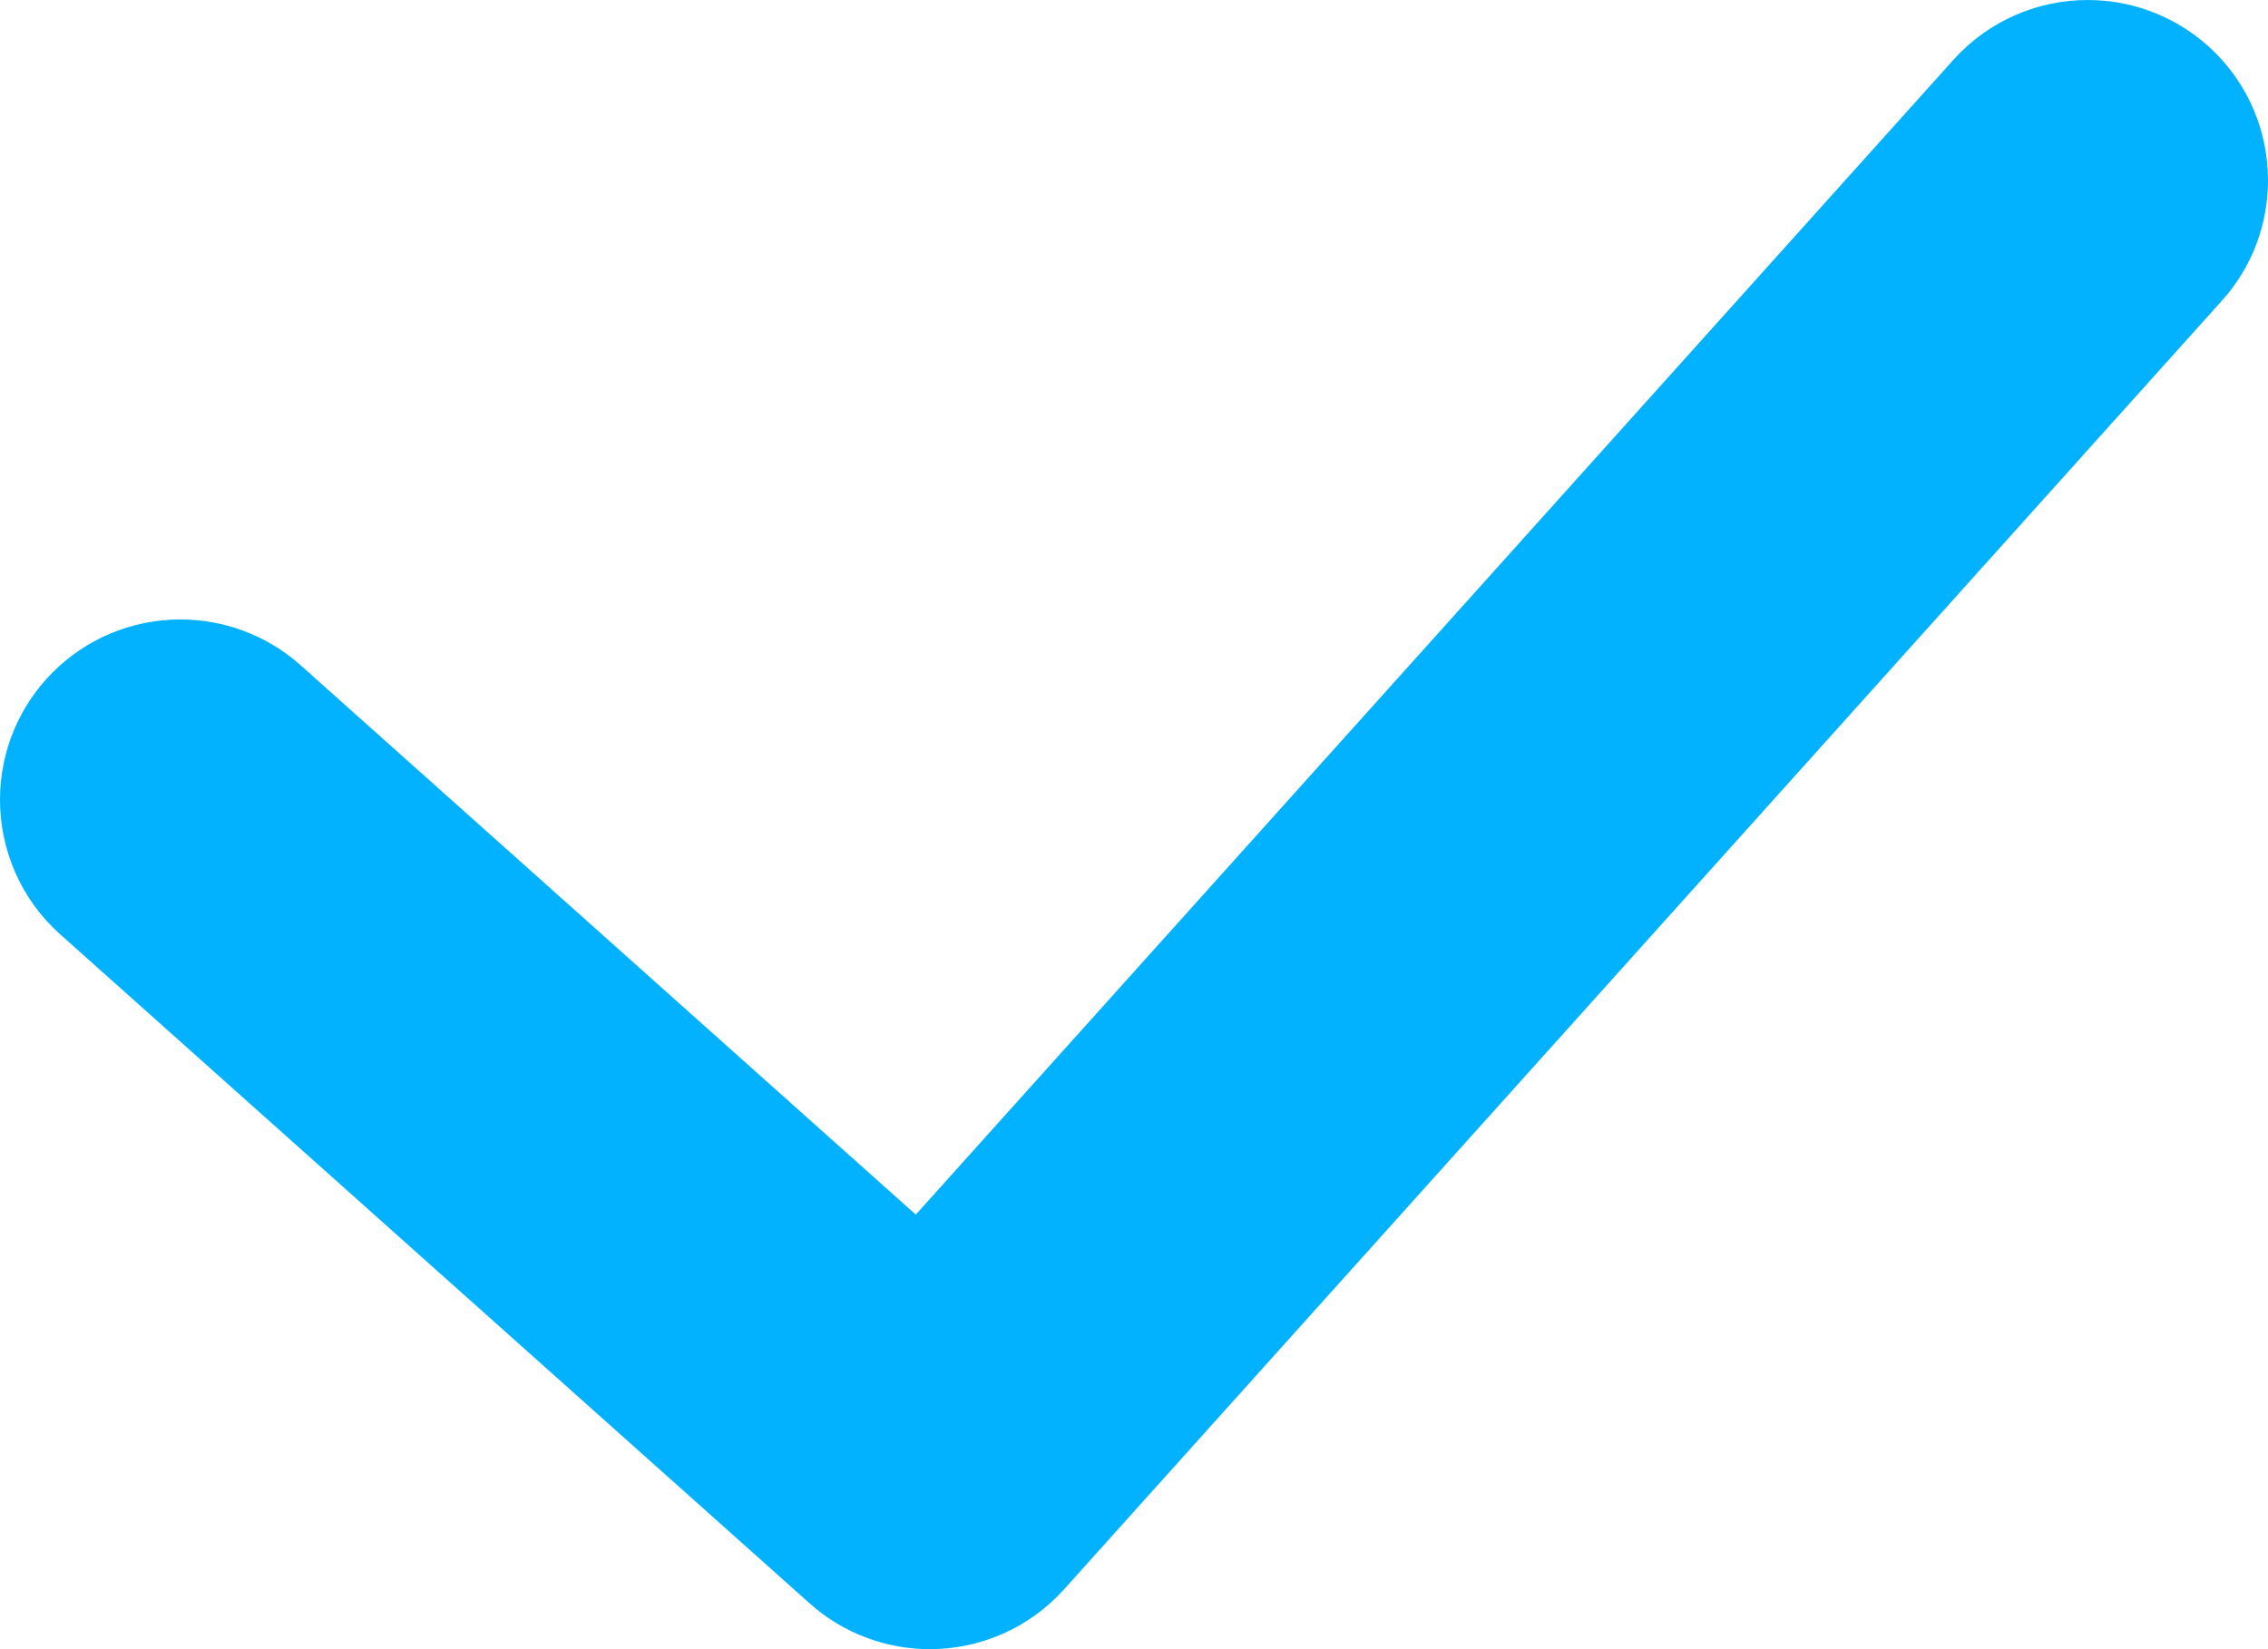 <?xml version="1.0" encoding="UTF-8"?> <svg xmlns="http://www.w3.org/2000/svg" width="22" height="16" viewBox="0 0 22 16" fill="none"><path d="M8.187 15.183L8.188 15.184C8.425 15.395 8.723 15.5 9.019 15.5C9.362 15.5 9.702 15.36 9.949 15.086L9.95 15.085L21.179 2.585C21.179 2.585 21.179 2.585 21.18 2.585C21.395 2.346 21.5 2.047 21.5 1.75C21.5 1.052 20.936 0.5 20.251 0.5C19.909 0.5 19.567 0.64 19.32 0.915L8.922 12.489L2.583 6.827L2.583 6.827L2.581 6.825C2.343 6.615 2.047 6.51 1.75 6.51C1.056 6.51 0.5 7.071 0.5 7.759C0.5 8.1 0.639 8.444 0.917 8.692C0.917 8.692 0.917 8.692 0.917 8.692C0.917 8.692 0.917 8.692 0.917 8.692L8.187 15.183Z" fill="#02B2FF" stroke="#02B2FF"></path></svg> 